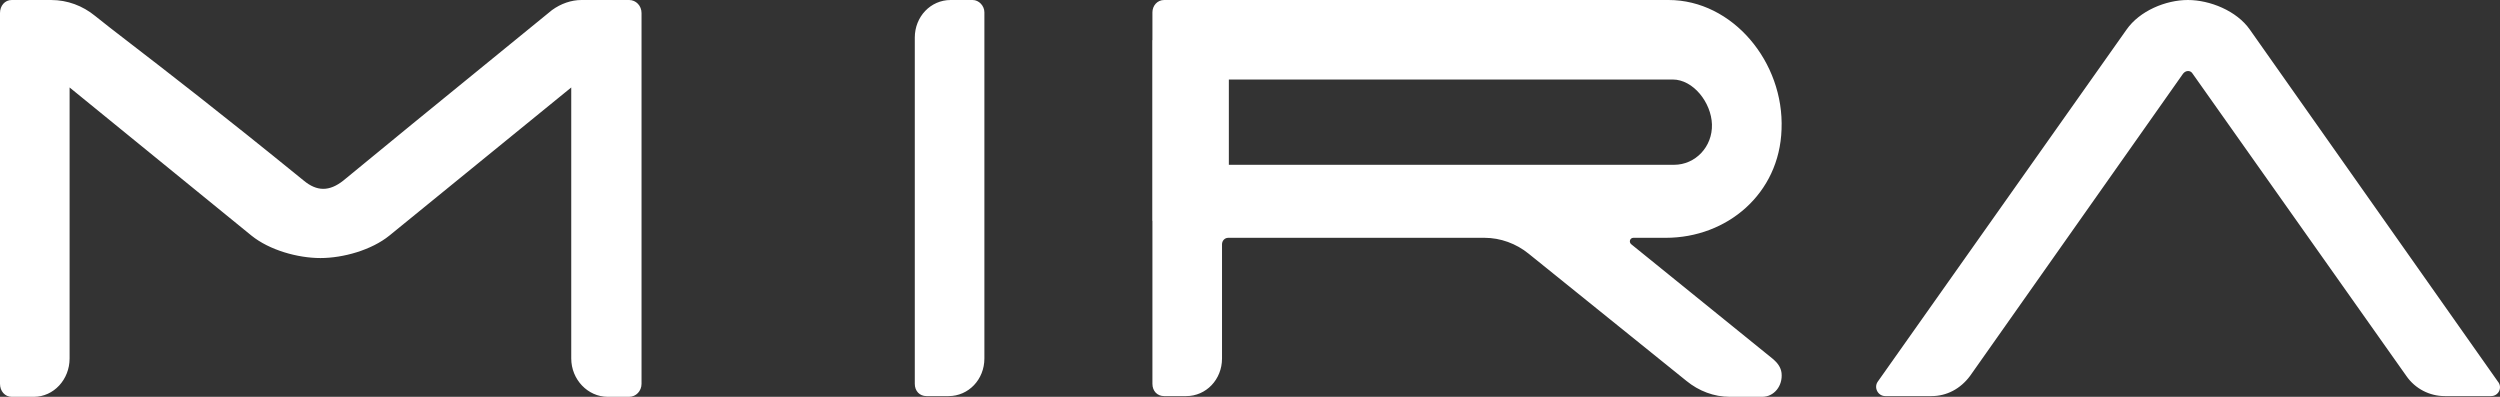 <svg width="315" height="50" viewBox="0 0 315 50" fill="none" xmlns="http://www.w3.org/2000/svg">
<rect x="0" y="0" width="315" height="50" fill="#333333" stroke="none"/>
<path fill-rule="evenodd" clip-rule="evenodd" d="M69.546 1.275C70.674 0.455 71.977 0 73.279 0H79.27C80.138 0 80.833 0.729 80.833 1.639V48.361C80.833 49.271 80.138 50 79.27 50H76.578C74.06 50 71.977 47.814 71.977 45.173V11.02L49.055 29.69C46.798 31.512 43.238 32.514 40.373 32.514C37.508 32.514 33.948 31.512 31.691 29.69L8.769 11.02V45.173C8.769 47.814 6.772 50 4.254 50H1.476C0.608 50 0 49.271 0 48.361V1.639C0 0.729 0.608 0 1.476 0H6.425C8.509 0 10.419 0.729 11.982 2.004C12.971 2.811 14.422 3.929 16.433 5.478L16.433 5.478C20.775 8.823 27.727 14.18 38.289 22.769C39.939 24.135 41.502 24.135 43.238 22.769C47.961 18.867 55.333 12.861 61.67 7.697C64.653 5.267 67.406 3.024 69.546 1.275ZM119.779 0C117.261 0 115.264 2.095 115.264 4.736V48.361C115.264 49.271 115.872 49.909 116.74 49.909H119.518C122.036 49.909 124.033 47.814 124.033 45.173V1.548C124.033 0.729 123.338 0 122.557 0H119.779ZM223.433 45.264C223.954 45.719 224.388 46.266 224.475 46.995C224.648 48.634 223.52 50 222.044 50H217.963C215.966 50 214.056 49.271 212.493 47.996L192.61 31.967C191.048 30.692 189.051 29.964 187.054 29.964H154.755C154.321 29.964 153.974 30.328 153.974 30.783V45.173C153.974 47.814 151.977 49.909 149.459 49.909H146.681C145.813 49.909 145.205 49.271 145.205 48.361V27.827H145.188V5.059H145.205V1.548C145.205 0.729 145.813 0 146.681 0H210.236C218.31 0 224.822 7.832 224.475 16.302C224.214 24.408 217.616 29.964 209.888 29.964H205.808C205.373 29.964 205.2 30.51 205.547 30.783L223.433 45.264ZM154.835 10.018V20.765H210.93C213.622 20.765 215.792 18.488 215.705 15.665C215.619 12.933 213.361 10.018 210.757 10.018H154.835ZM237.553 49.909C236.598 49.909 236.077 48.816 236.598 48.087L267.941 3.734C269.591 1.366 272.89 0 275.668 0C278.447 0 281.833 1.366 283.483 3.734L314.739 48.087C315.347 48.816 314.826 49.909 313.871 49.909H308.054C306.143 49.909 304.32 48.998 303.191 47.359L276.276 9.29C276.016 8.834 275.408 8.834 275.061 9.29L248.232 47.359C247.017 48.998 245.28 49.909 243.37 49.909H237.553Z" fill="white"/>
</svg>
